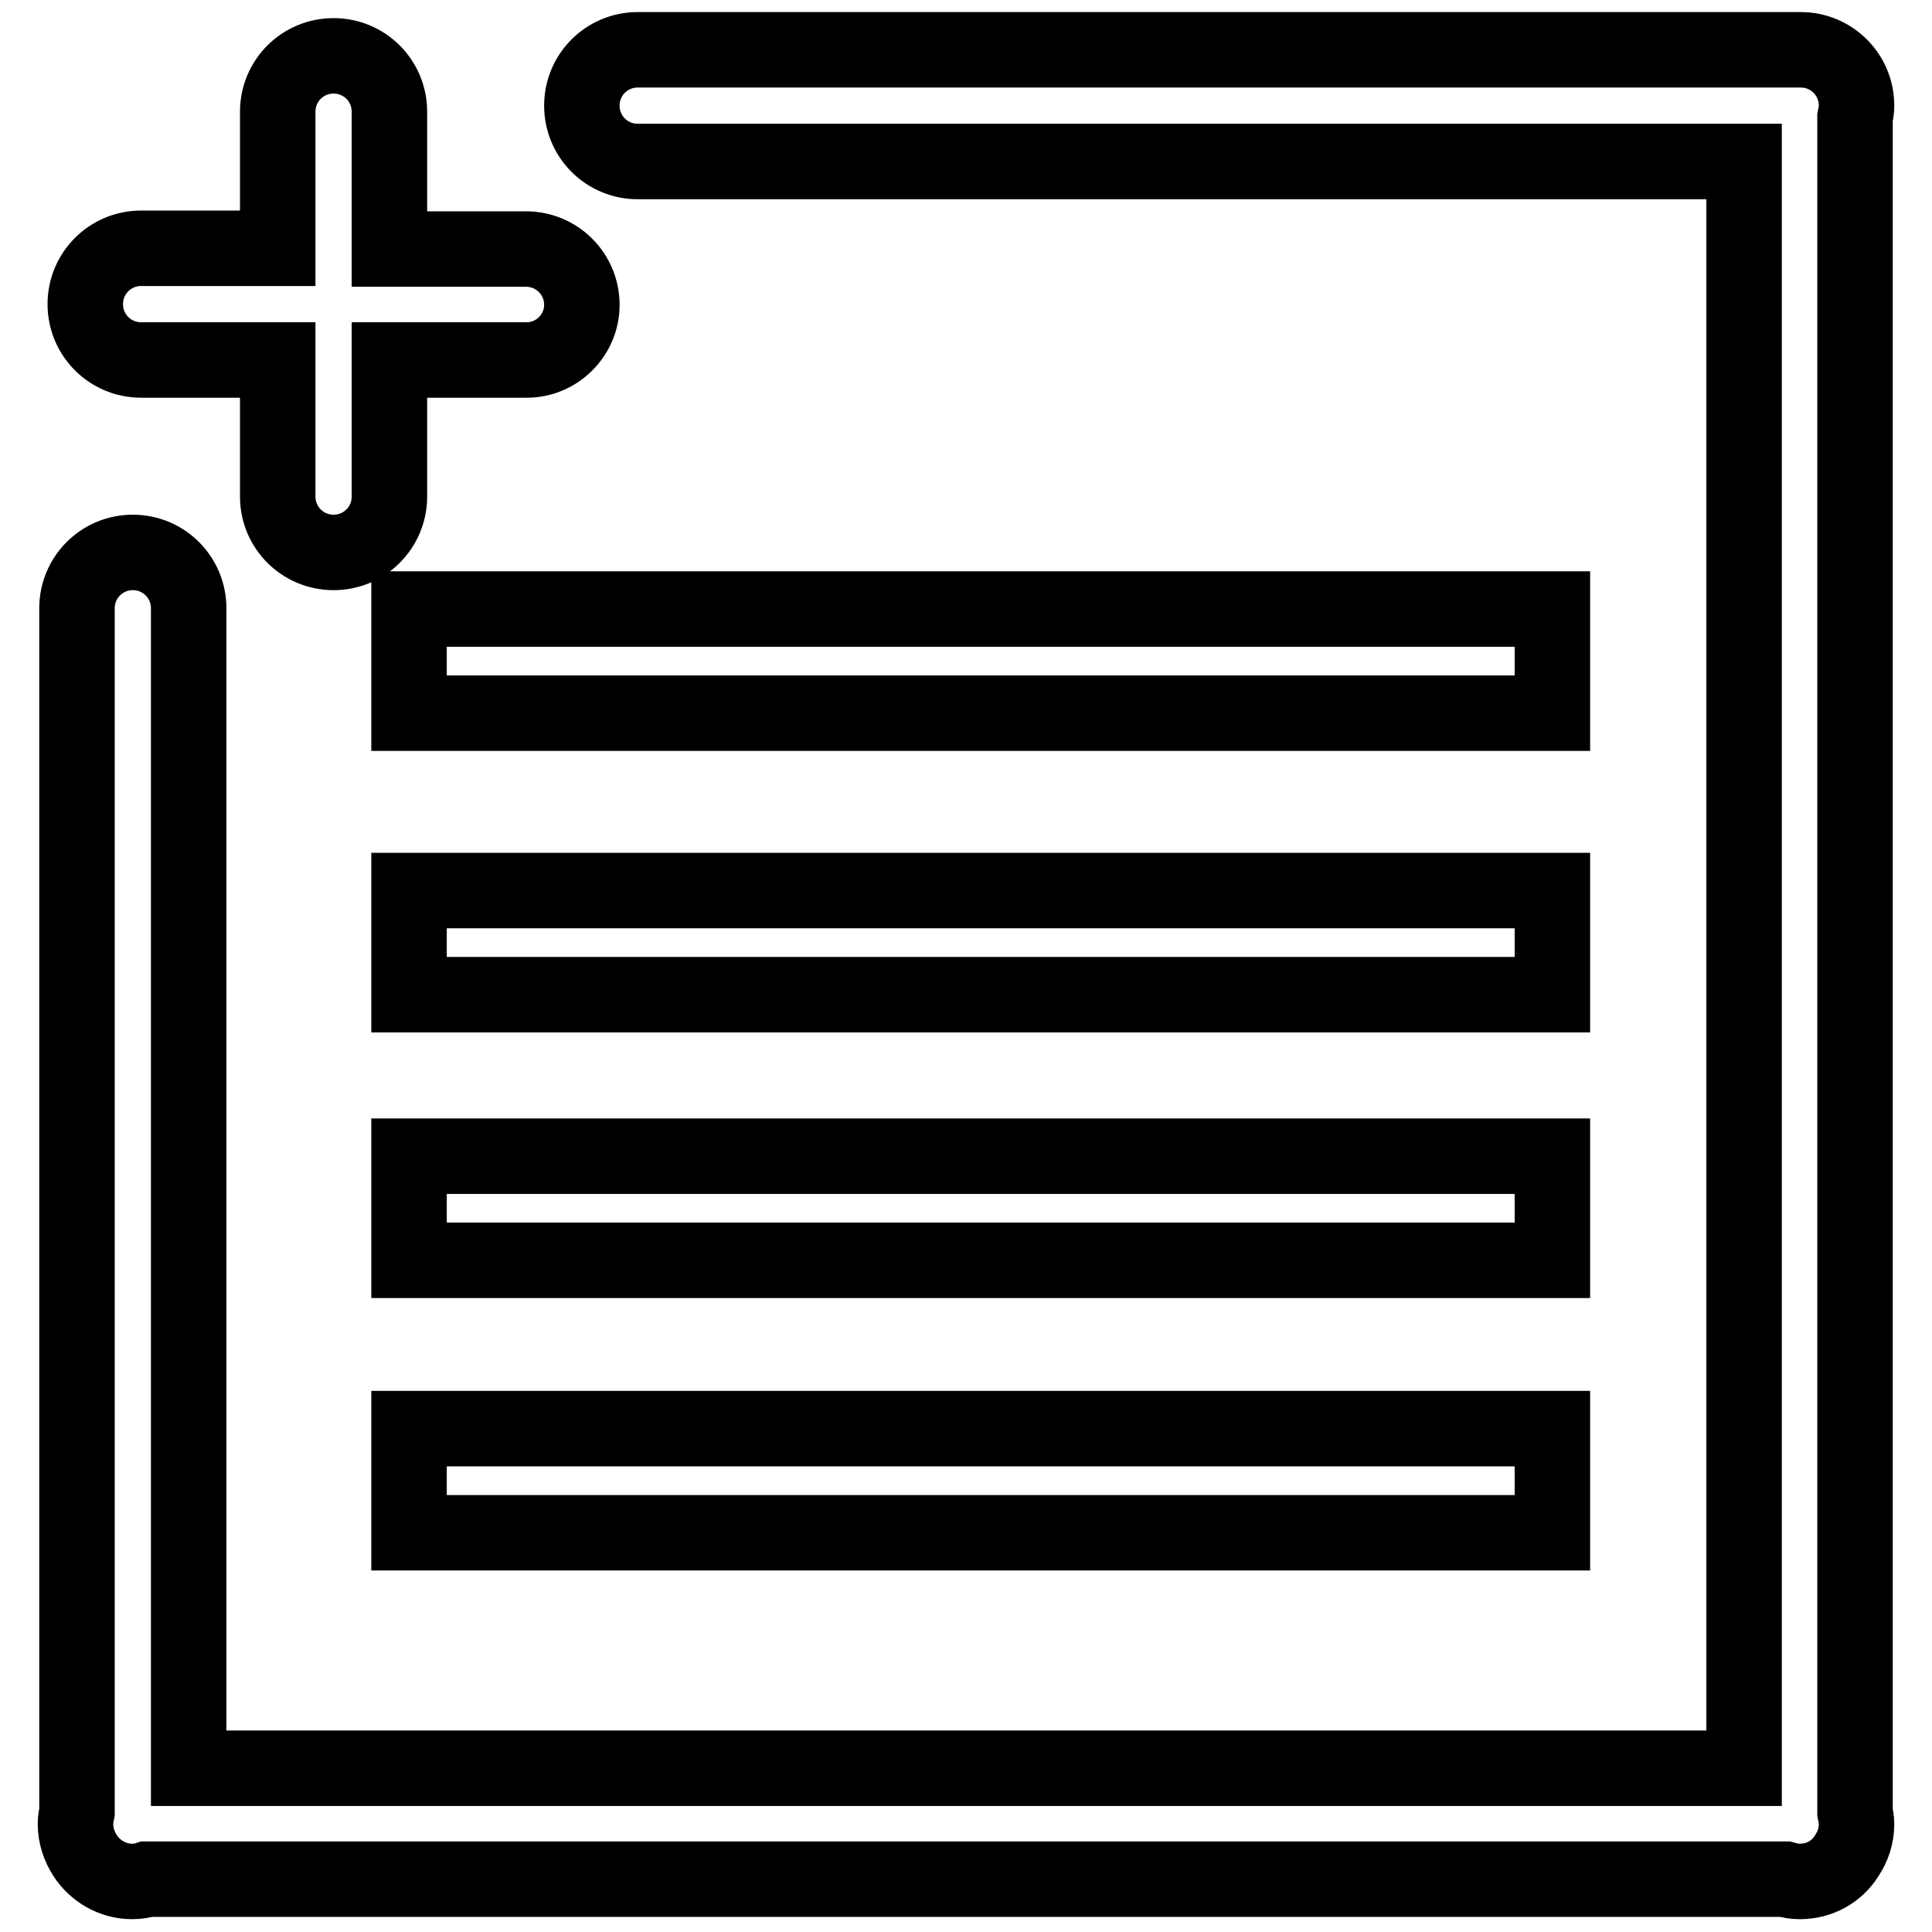 <?xml version="1.0" encoding="utf-8"?>
<!-- Svg Vector Icons : http://www.onlinewebfonts.com/icon -->
<!DOCTYPE svg PUBLIC "-//W3C//DTD SVG 1.1//EN" "http://www.w3.org/Graphics/SVG/1.1/DTD/svg11.dtd">
<svg version="1.1" xmlns="http://www.w3.org/2000/svg" xmlns:xlink="http://www.w3.org/1999/xlink" x="0px" y="0px" viewBox="0 0 256 256" enable-background="new 0 0 256 256" xml:space="preserve">
<g> <path stroke-width="10" fill-opacity="0" stroke="#000000"  d="M245.8,240.1c0.1,0.5,0.2,1.1,0.2,1.6c0,1.6-0.5,3-1.3,4.2c-1.3,2.1-3.6,3.4-6.2,3.4c-0.7,0-1.3-0.1-2-0.3 H19.5c-0.6,0.2-1.3,0.3-2,0.3c-2.6,0-4.9-1.4-6.2-3.4c-0.8-1.2-1.3-2.7-1.3-4.2c0-0.6,0.1-1.1,0.2-1.6V80.6c0-4.1,3.3-7.4,7.4-7.4 s7.4,3.3,7.4,7.4v153.7h206.1V21.4H84.5c-4.1,0-7.4-3.3-7.4-7.4c0-4.1,3.3-7.4,7.4-7.4h154.1c4.1,0,7.4,3.3,7.4,7.4 c0,0.6-0.1,1.1-0.2,1.6V240.1z M54.2,80.7h151.5v13.8H54.2V80.7z M54.2,118h151.5v13.8H54.2V118z M205.7,203.1H54.2v-13.8h151.5 V203.1z M54.2,153.2h151.5v13.8H54.2V153.2z M69.8,47.7H51.6v18.1c0,4.1-3.3,7.4-7.4,7.4s-7.4-3.3-7.4-7.4V47.7H18.7 c-4.1,0-7.4-3.3-7.4-7.4c0-4.1,3.3-7.4,7.4-7.4h18.1V14.8c0-4.1,3.3-7.4,7.4-7.4s7.4,3.3,7.4,7.4V33h18.1c4.1,0,7.4,3.3,7.4,7.4 C77.1,44.4,73.8,47.7,69.8,47.7z"/></g>
</svg>